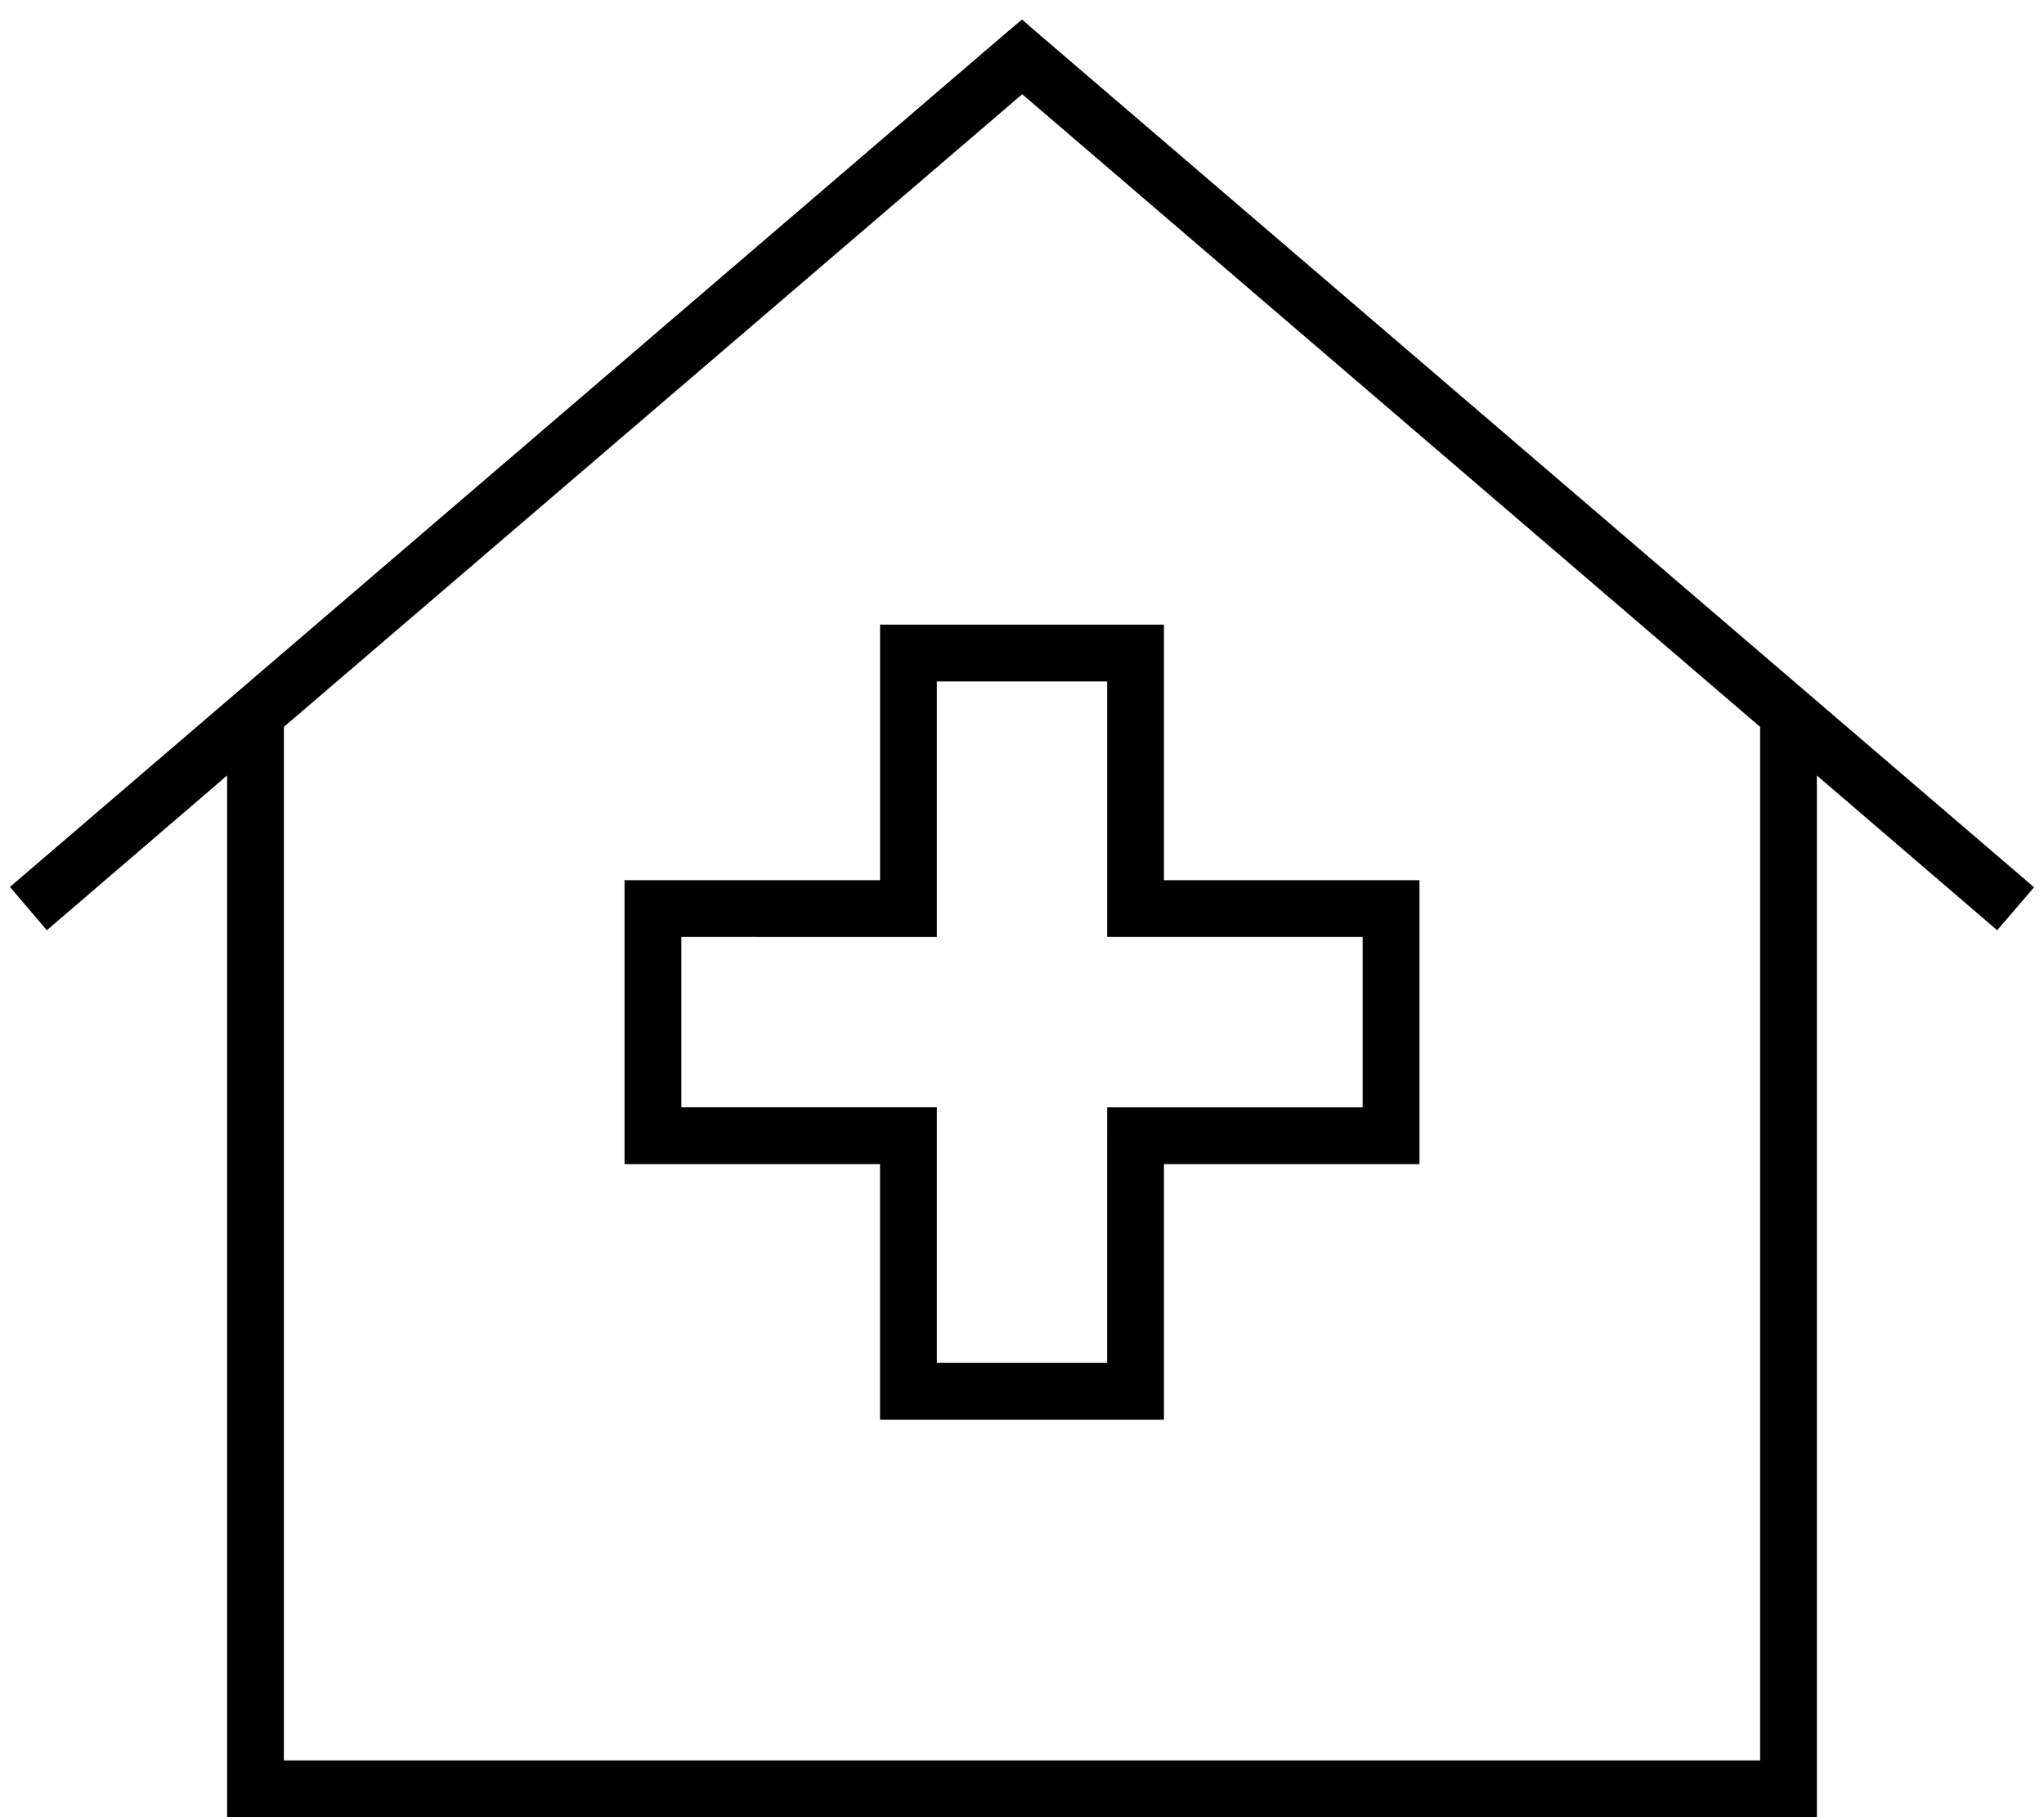 <svg xmlns="http://www.w3.org/2000/svg" viewBox="0 0 576 512"><!--! Font Awesome Pro 6.5.1 by @fontawesome - https://fontawesome.com License - https://fontawesome.com/license (Commercial License) Copyright 2023 Fonticons, Inc. --><path d="M288 5.5l5.2 4.5 280 240-10.4 12.1L512 218.5V504v8h-8H72 64v-8V218.5L13.2 262.1 2.8 249.9l280-240L288 5.5zm0 21.1L80 204.8V496H496V204.8L288 26.5zM256 176h64 8v8 64h64 8v8 64 8h-8H328v64 8h-8H256h-8v-8V328H184h-8v-8V256v-8h8 64V184v-8h8zm8 80v8h-8H192v48h64 8v8 64h48V320v-8h8 64V264H320h-8v-8V192H264v64z"/></svg>